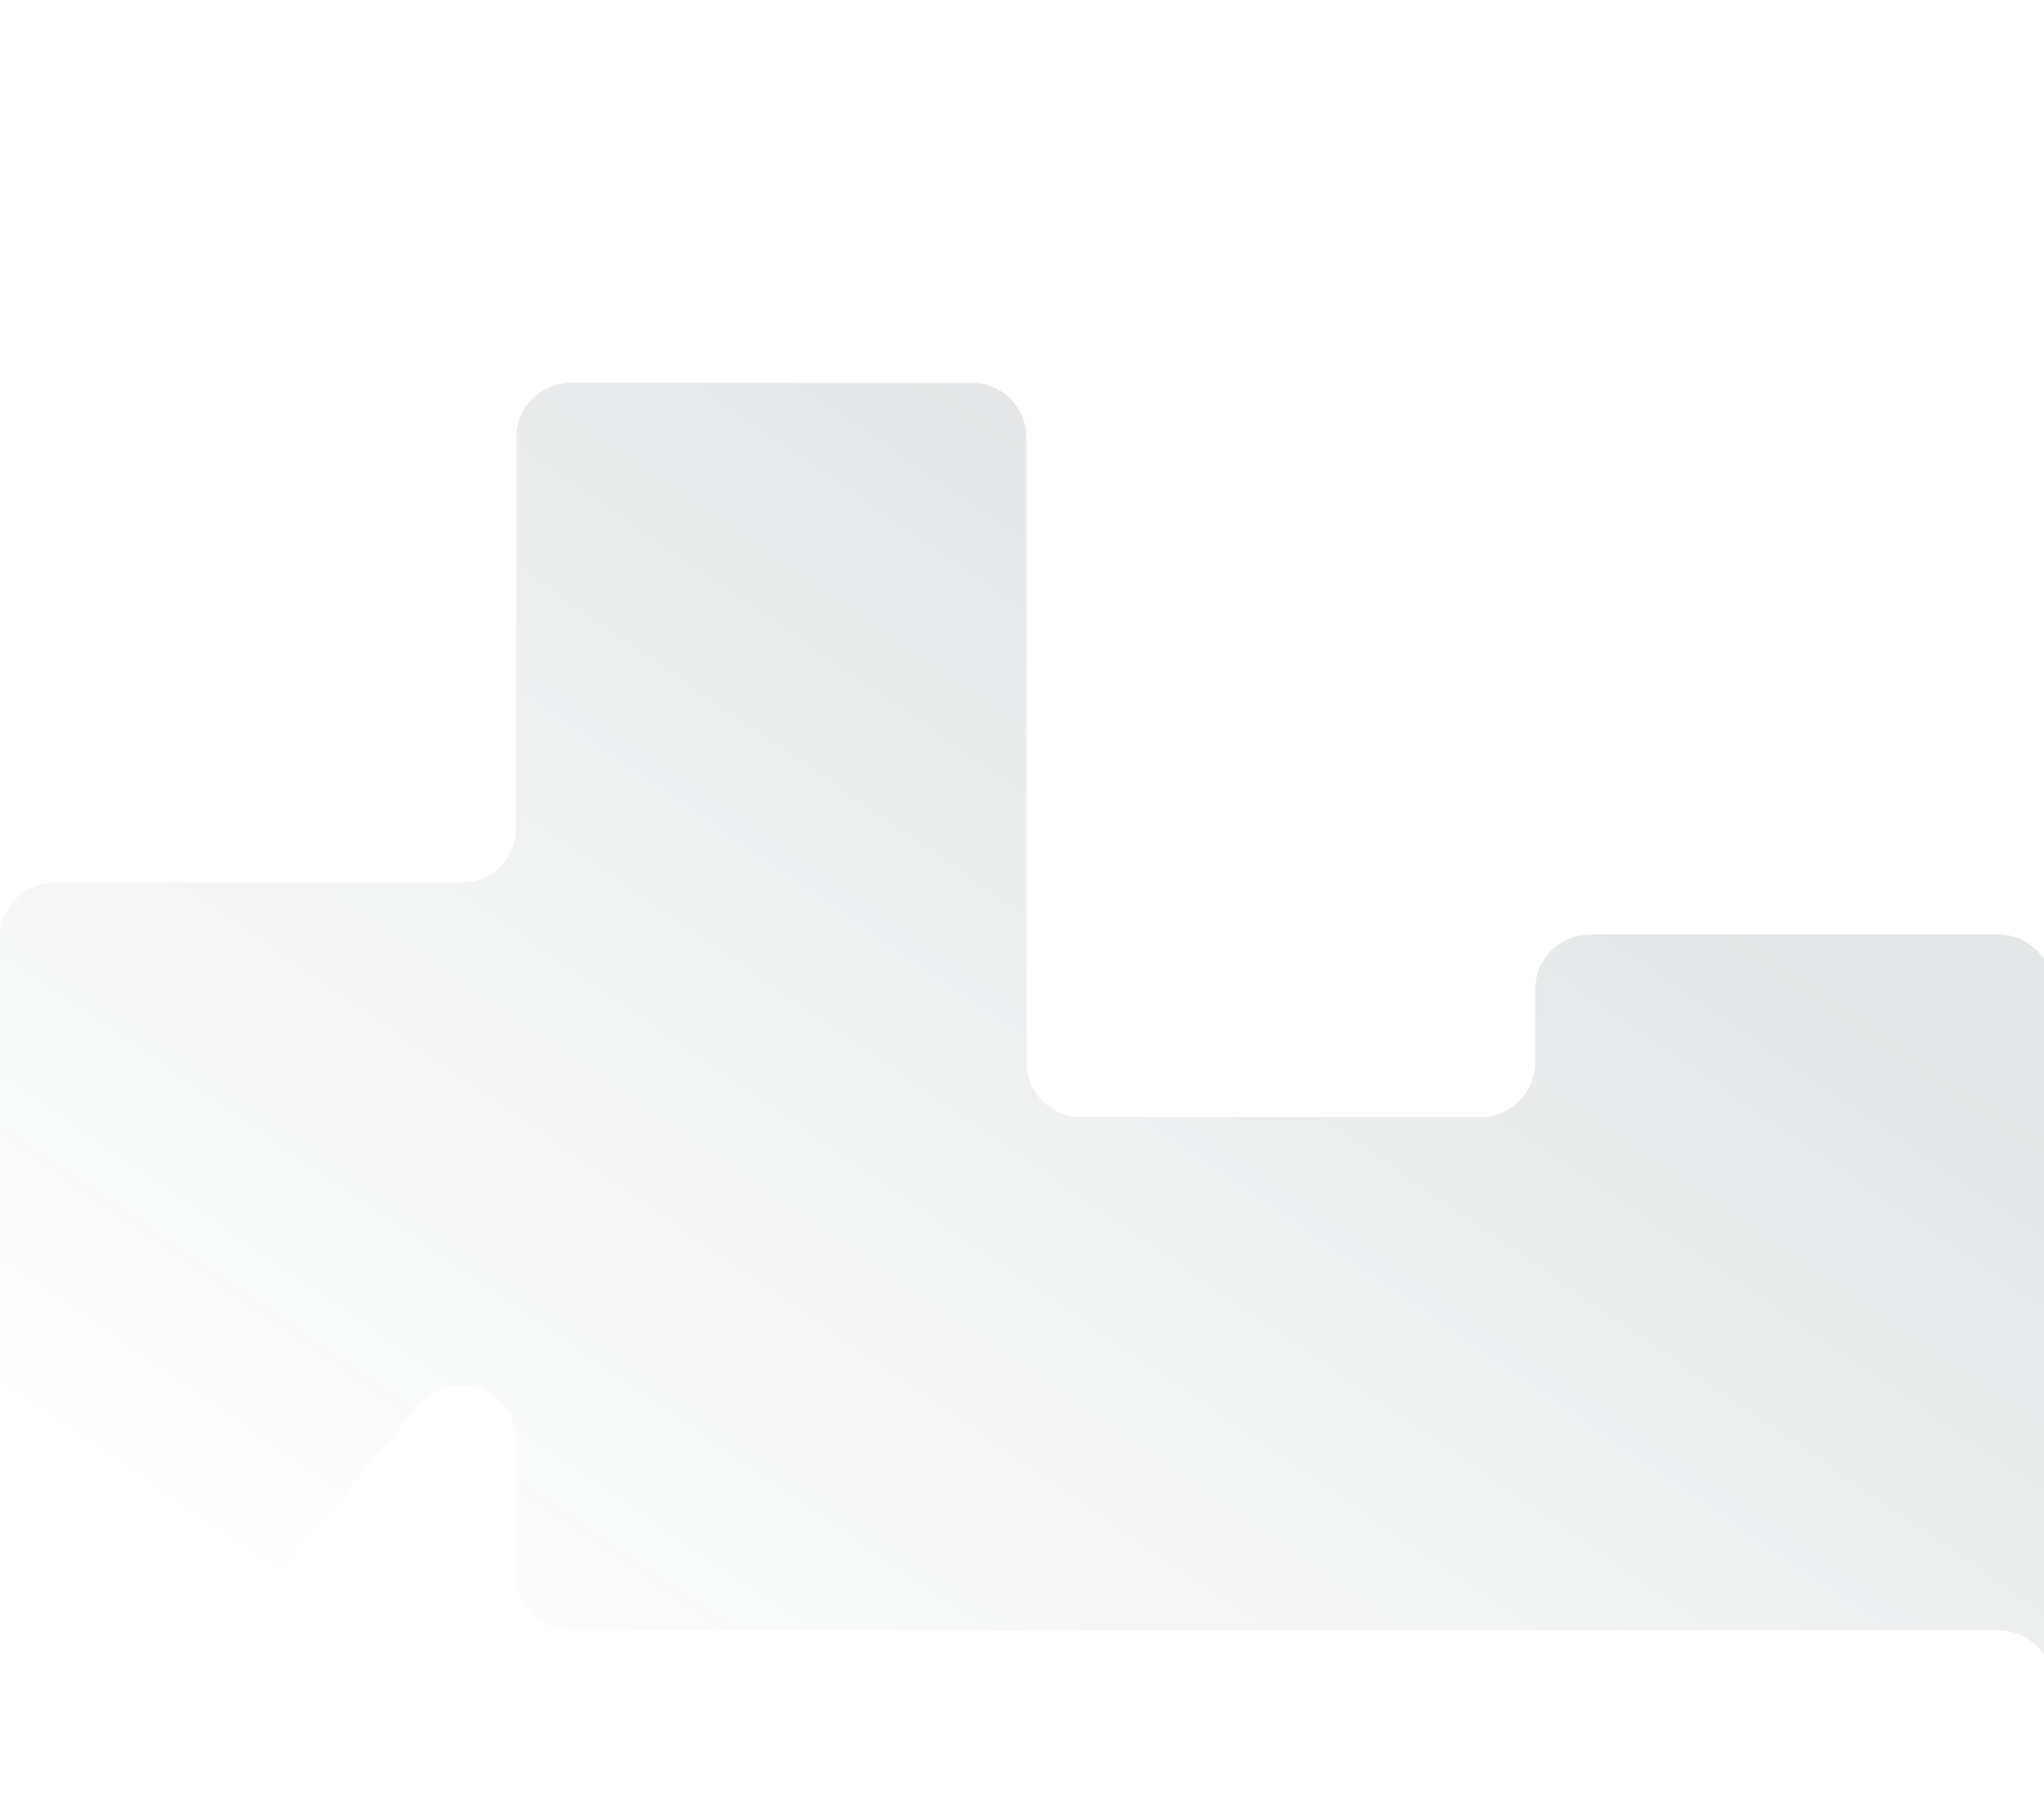 <svg xmlns="http://www.w3.org/2000/svg" width="689" height="609" fill="none" viewBox="0 0 689 609">
  <path fill="url(#a)" fill-opacity=".75" d="M1015.05 297.5c10.19 0 18.45-8.262 18.45-18.454v-94.592c0-10.192 8.26-18.454 18.45-18.454h134.6c10.19 0 18.45-8.262 18.45-18.454V-86.546c0-10.192 8.26-18.454 18.45-18.454H1366c6.63 0 12 5.373 12 12v504-95.046c0-10.192-8.26-18.454-18.45-18.454h-136.1c-10.19 0-18.45 8.262-18.45 18.454v100.592c0 10.192-8.26 18.454-18.45 18.454h-133.6c-10.19 0-18.45 8.262-18.45 18.454v117.592c0 10.192-8.26 18.454-18.45 18.454H710.454c-10.192 0-18.454-8.262-18.454-18.454v-3.092c0-10.192-8.262-18.454-18.454-18.454H192.454c-10.192 0-18.454-8.262-18.454-18.454v-45.692c0-17.189-21.431-25.043-32.538-11.925L32.538 602.071C21.431 615.189 0 607.335 0 590.146V315.954C0 305.762 8.262 297.5 18.454 297.5h137.092c10.192 0 18.454-8.262 18.454-18.454V147.454c0-10.192 8.262-18.454 18.454-18.454h135.092c10.192 0 18.454 8.262 18.454 18.454v210.592c0 10.192 8.262 18.454 18.454 18.454h134.592c10.192 0 18.454-8.262 18.454-18.454v-24.592c0-10.192 8.262-18.454 18.454-18.454h137.592c10.192 0 18.454 8.262 18.454 18.454v24.592c0 10.192 8.262 18.454 18.454 18.454h132.592c10.192 0 18.454-8.262 18.454-18.454v-42.092c0-10.192 8.262-18.454 18.454-18.454h135.096Z"/>
  <defs>
    <linearGradient id="a" x1="1243.5" x2="102.5" y1="-1119.5" y2="545.5" gradientUnits="userSpaceOnUse">
      <stop stop-color="#2C515F" stop-opacity=".15"/>
      <stop offset=".514" stop-color="#0B3A3C" stop-opacity=".3"/>
      <stop offset="1" stop-color="#11191B" stop-opacity="0"/>
    </linearGradient>
  </defs>
</svg>
